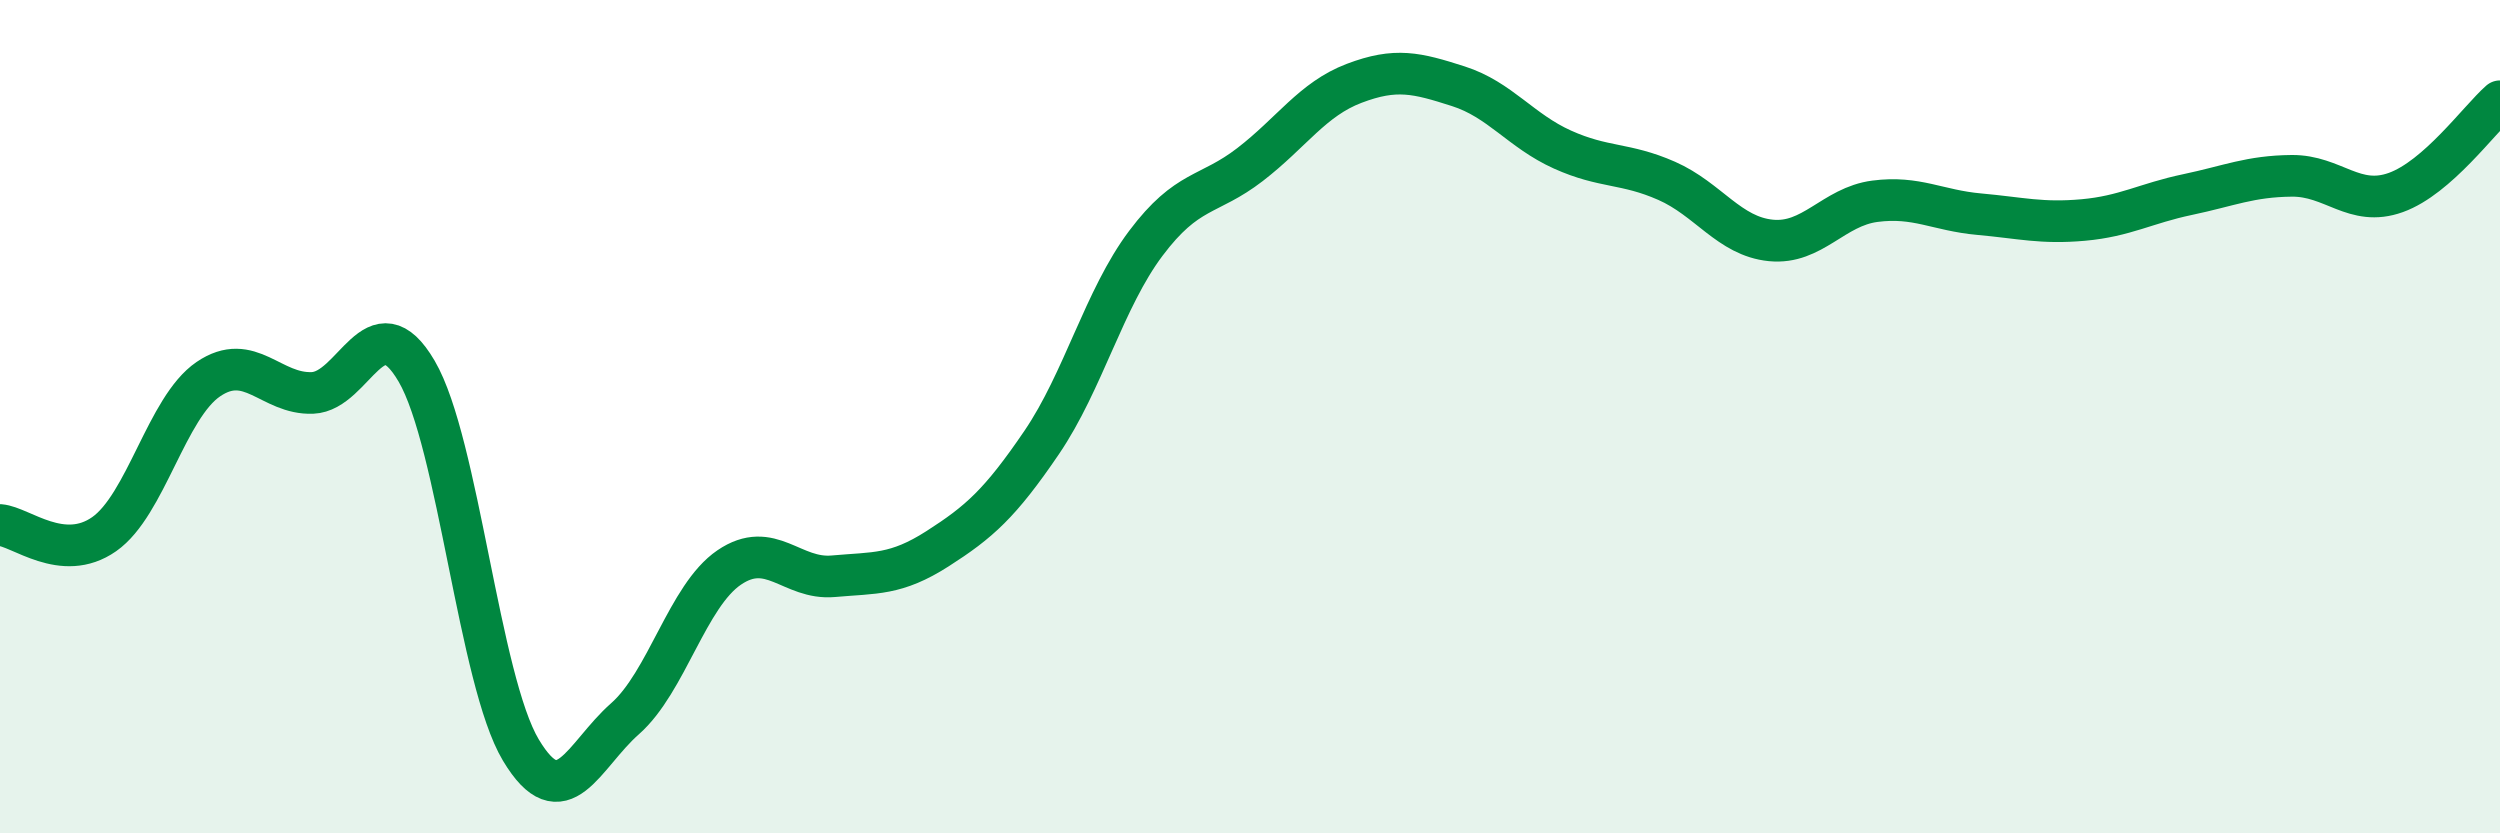 
    <svg width="60" height="20" viewBox="0 0 60 20" xmlns="http://www.w3.org/2000/svg">
      <path
        d="M 0,12.6 C 0.5,12.64 1.5,13.52 2.5,12.82 C 3.5,12.12 4,9.78 5,9.1 C 6,8.42 6.5,9.47 7.5,9.43 C 8.5,9.39 9,7.2 10,8.91 C 11,10.62 11.5,16.33 12.5,18 C 13.5,19.67 14,18.13 15,17.25 C 16,16.37 16.5,14.3 17.5,13.62 C 18.5,12.94 19,13.92 20,13.83 C 21,13.74 21.5,13.81 22.5,13.17 C 23.5,12.53 24,12.09 25,10.62 C 26,9.15 26.5,7.17 27.5,5.84 C 28.5,4.51 29,4.72 30,3.95 C 31,3.18 31.5,2.38 32.5,2 C 33.5,1.62 34,1.75 35,2.07 C 36,2.39 36.5,3.14 37.5,3.59 C 38.5,4.04 39,3.9 40,4.34 C 41,4.78 41.5,5.67 42.5,5.77 C 43.5,5.87 44,4.96 45,4.83 C 46,4.7 46.5,5.05 47.5,5.14 C 48.5,5.23 49,5.37 50,5.28 C 51,5.19 51.5,4.88 52.5,4.67 C 53.5,4.46 54,4.23 55,4.22 C 56,4.21 56.5,4.98 57.5,4.62 C 58.5,4.26 59.5,2.87 60,2.43L60 20L0 20Z"
        fill="#008740"
        opacity="0.1"
        stroke-linecap="round"
        stroke-linejoin="round"
      />
      <path
        d="M 0,12.6 C 0.5,12.64 1.5,13.52 2.5,12.82 C 3.5,12.12 4,9.78 5,9.1 C 6,8.42 6.5,9.47 7.5,9.43 C 8.5,9.39 9,7.2 10,8.91 C 11,10.62 11.5,16.33 12.5,18 C 13.5,19.67 14,18.13 15,17.25 C 16,16.37 16.5,14.3 17.5,13.62 C 18.5,12.94 19,13.92 20,13.83 C 21,13.74 21.5,13.81 22.5,13.17 C 23.5,12.53 24,12.09 25,10.62 C 26,9.15 26.5,7.17 27.5,5.84 C 28.5,4.51 29,4.72 30,3.95 C 31,3.18 31.5,2.38 32.5,2 C 33.5,1.62 34,1.75 35,2.07 C 36,2.39 36.5,3.14 37.5,3.59 C 38.5,4.04 39,3.9 40,4.34 C 41,4.78 41.5,5.67 42.5,5.77 C 43.5,5.87 44,4.96 45,4.83 C 46,4.7 46.5,5.05 47.5,5.14 C 48.5,5.23 49,5.37 50,5.28 C 51,5.19 51.5,4.88 52.5,4.67 C 53.5,4.46 54,4.23 55,4.22 C 56,4.21 56.5,4.98 57.5,4.62 C 58.5,4.26 59.5,2.87 60,2.43"
        stroke="#008740"
        stroke-width="1"
        fill="none"
        stroke-linecap="round"
        stroke-linejoin="round"
      />
    </svg>
  